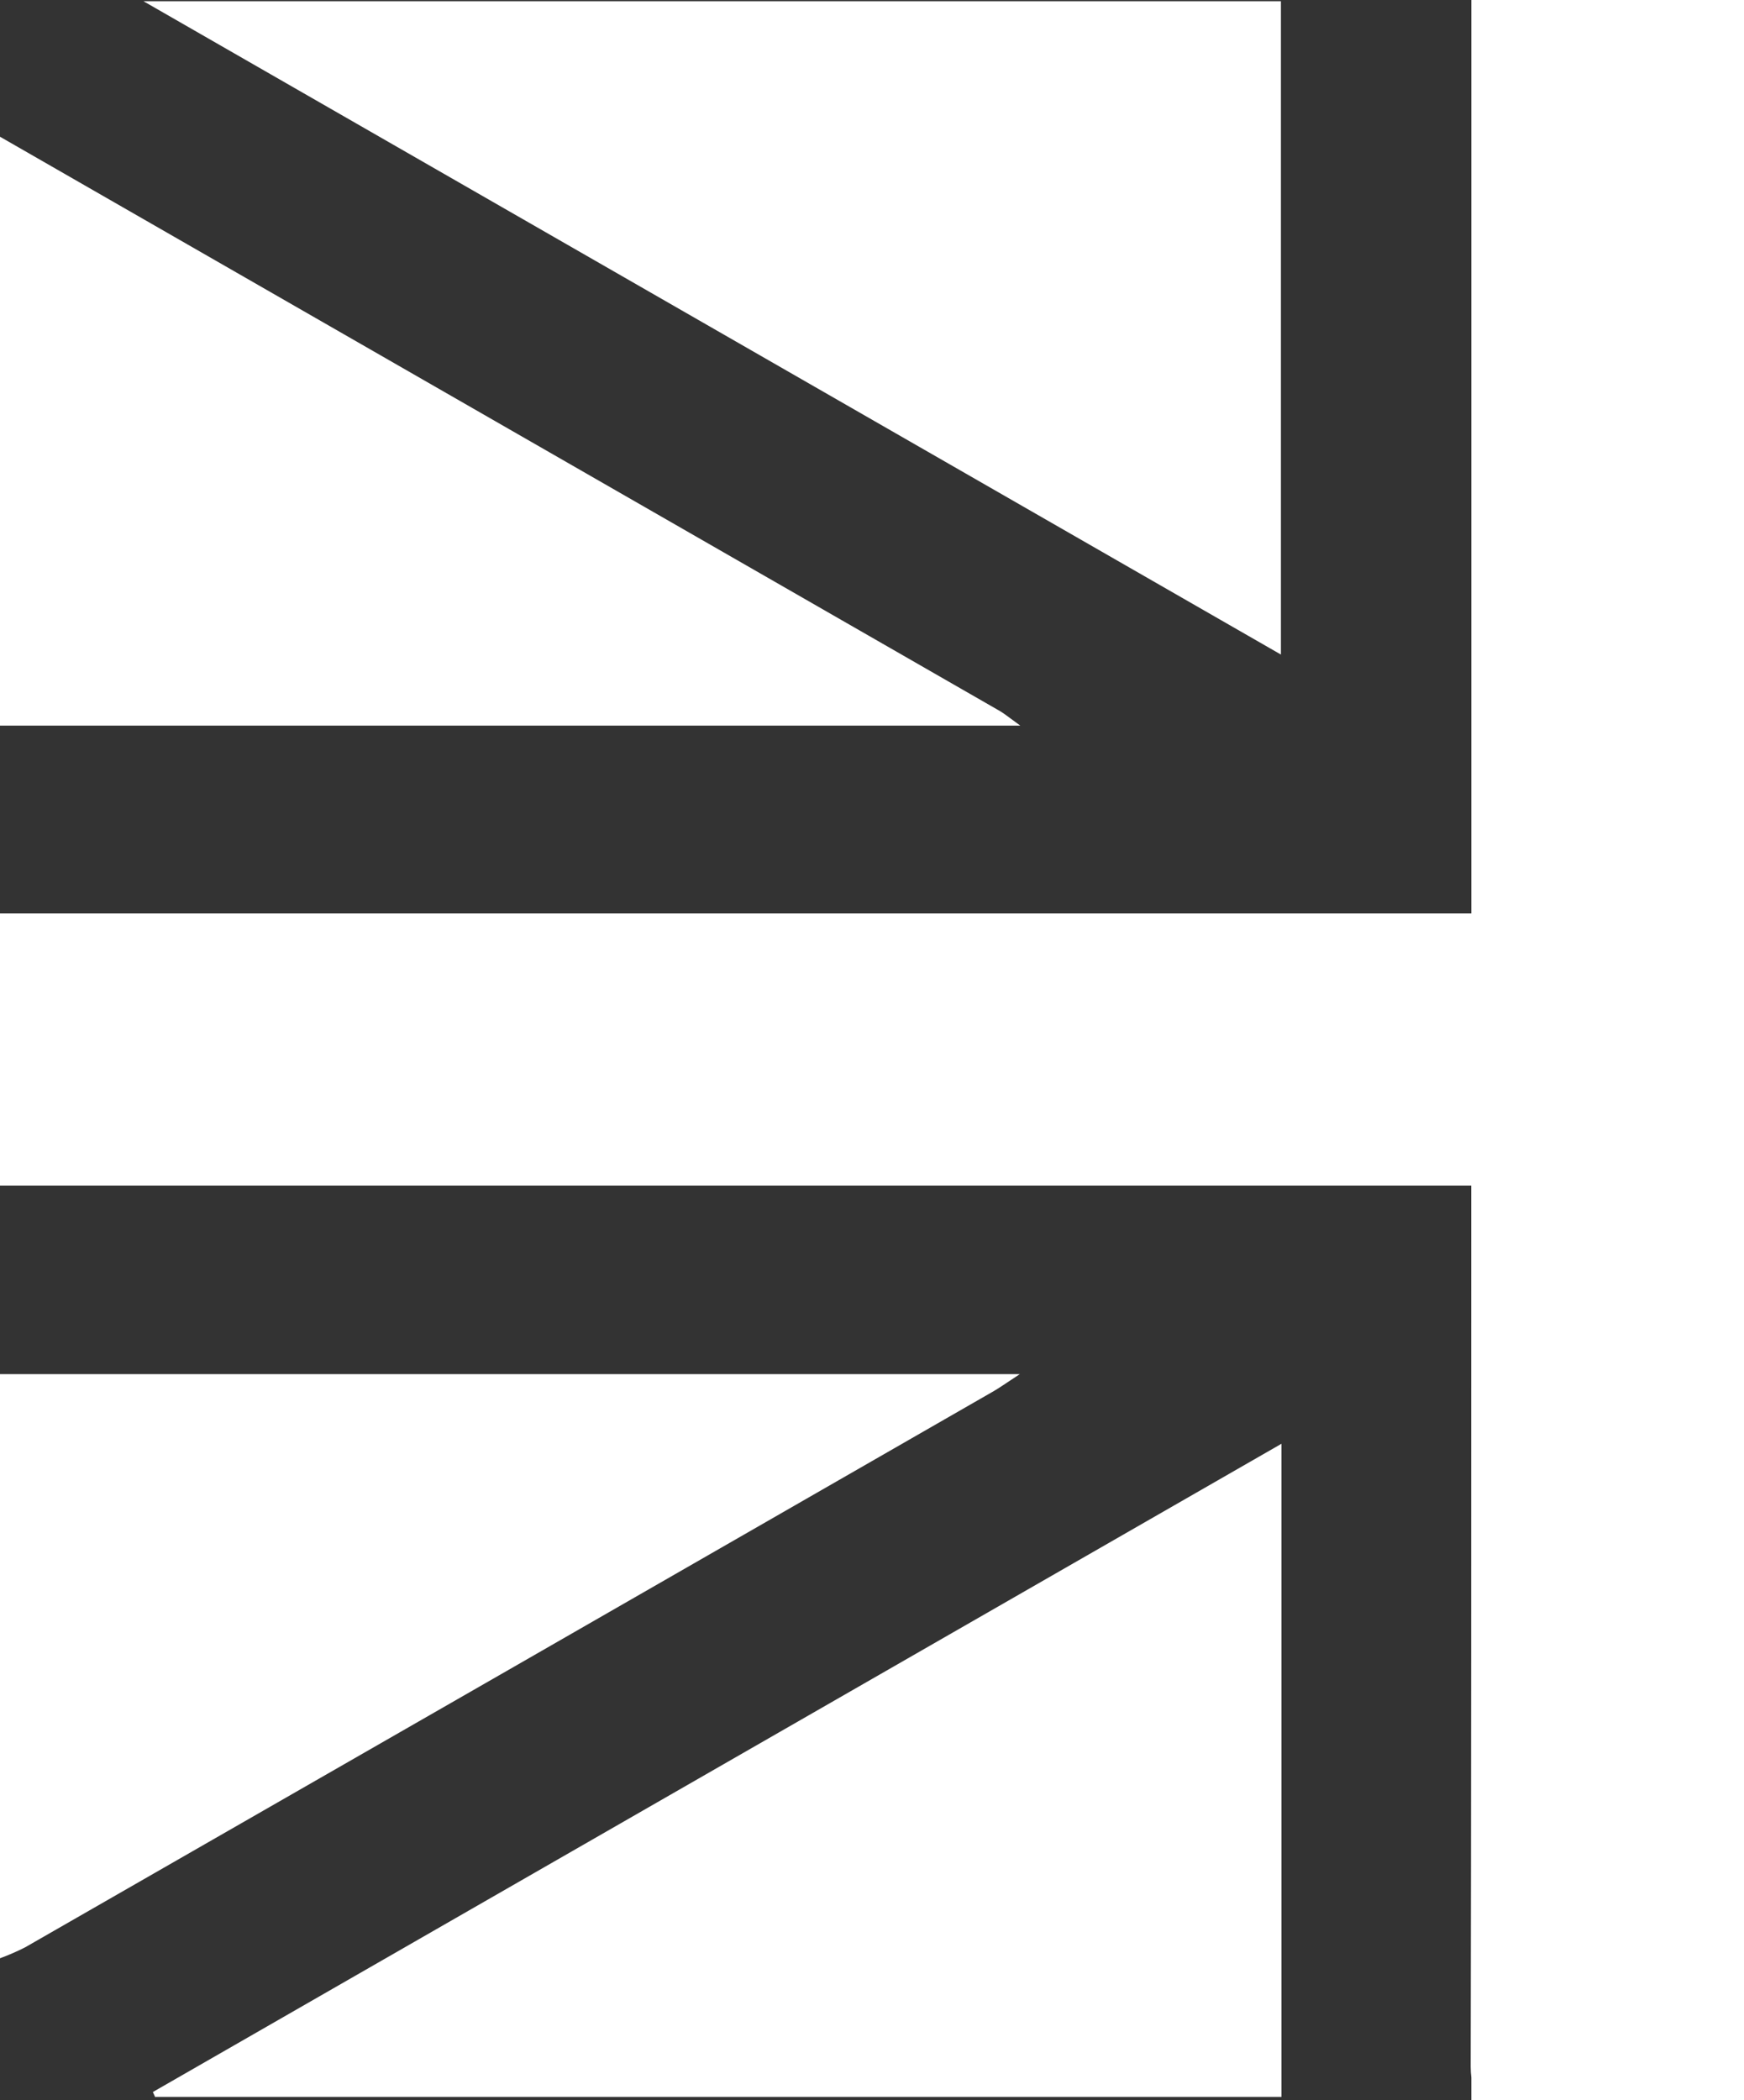 <?xml version="1.0" encoding="UTF-8"?>
<svg xmlns="http://www.w3.org/2000/svg" version="1.1" viewBox="0 0 15.78 19">
  <rect x="0" y="0" width="15.78" height="19" fill="#333333" stroke="none"/>
  <defs>
    <style>
      .cls-1 {
        fill: #fff;
      }
    </style>
  </defs>
  <!-- Generator: Adobe Illustrator 28.7.6, SVG Export Plug-In . SVG Version: 1.2.0 Build 188)  -->
  <g>
    <g id="Layer_1">
      <g>
        <path id="Path_1948" class="cls-1" d="M9.229,12.432H0v5.285c.078-.029.155-.062.229-.1,2.917-1.673,5.834-3.348,8.75-5.024.062-.035.12-.077.25-.162"/>
        <path id="Path_1949" class="cls-1" d="M11.59.011H1.298l10.292,5.911V.011Z"/>
        <path id="Path_1950" class="cls-1" d="M1.406,18.971h10.189v-5.909L1.383,18.927l.022.048"/>
        <path id="Path_1951" class="cls-1" d="M.879,6.565h8.353c-.111-.08-.145-.109-.183-.131L0,1.237v5.328h.879Z"/>
        <path id="Path_1952" class="cls-1" d="M13.313,0v8.264H0v2.463h13.312v.359c0,2.537,0,5.074-.005,7.611-0.0.033.002.067.006.1v.203h2.467V0h-2.467Z"/>
      </g>
    </g>
  </g>
</svg>